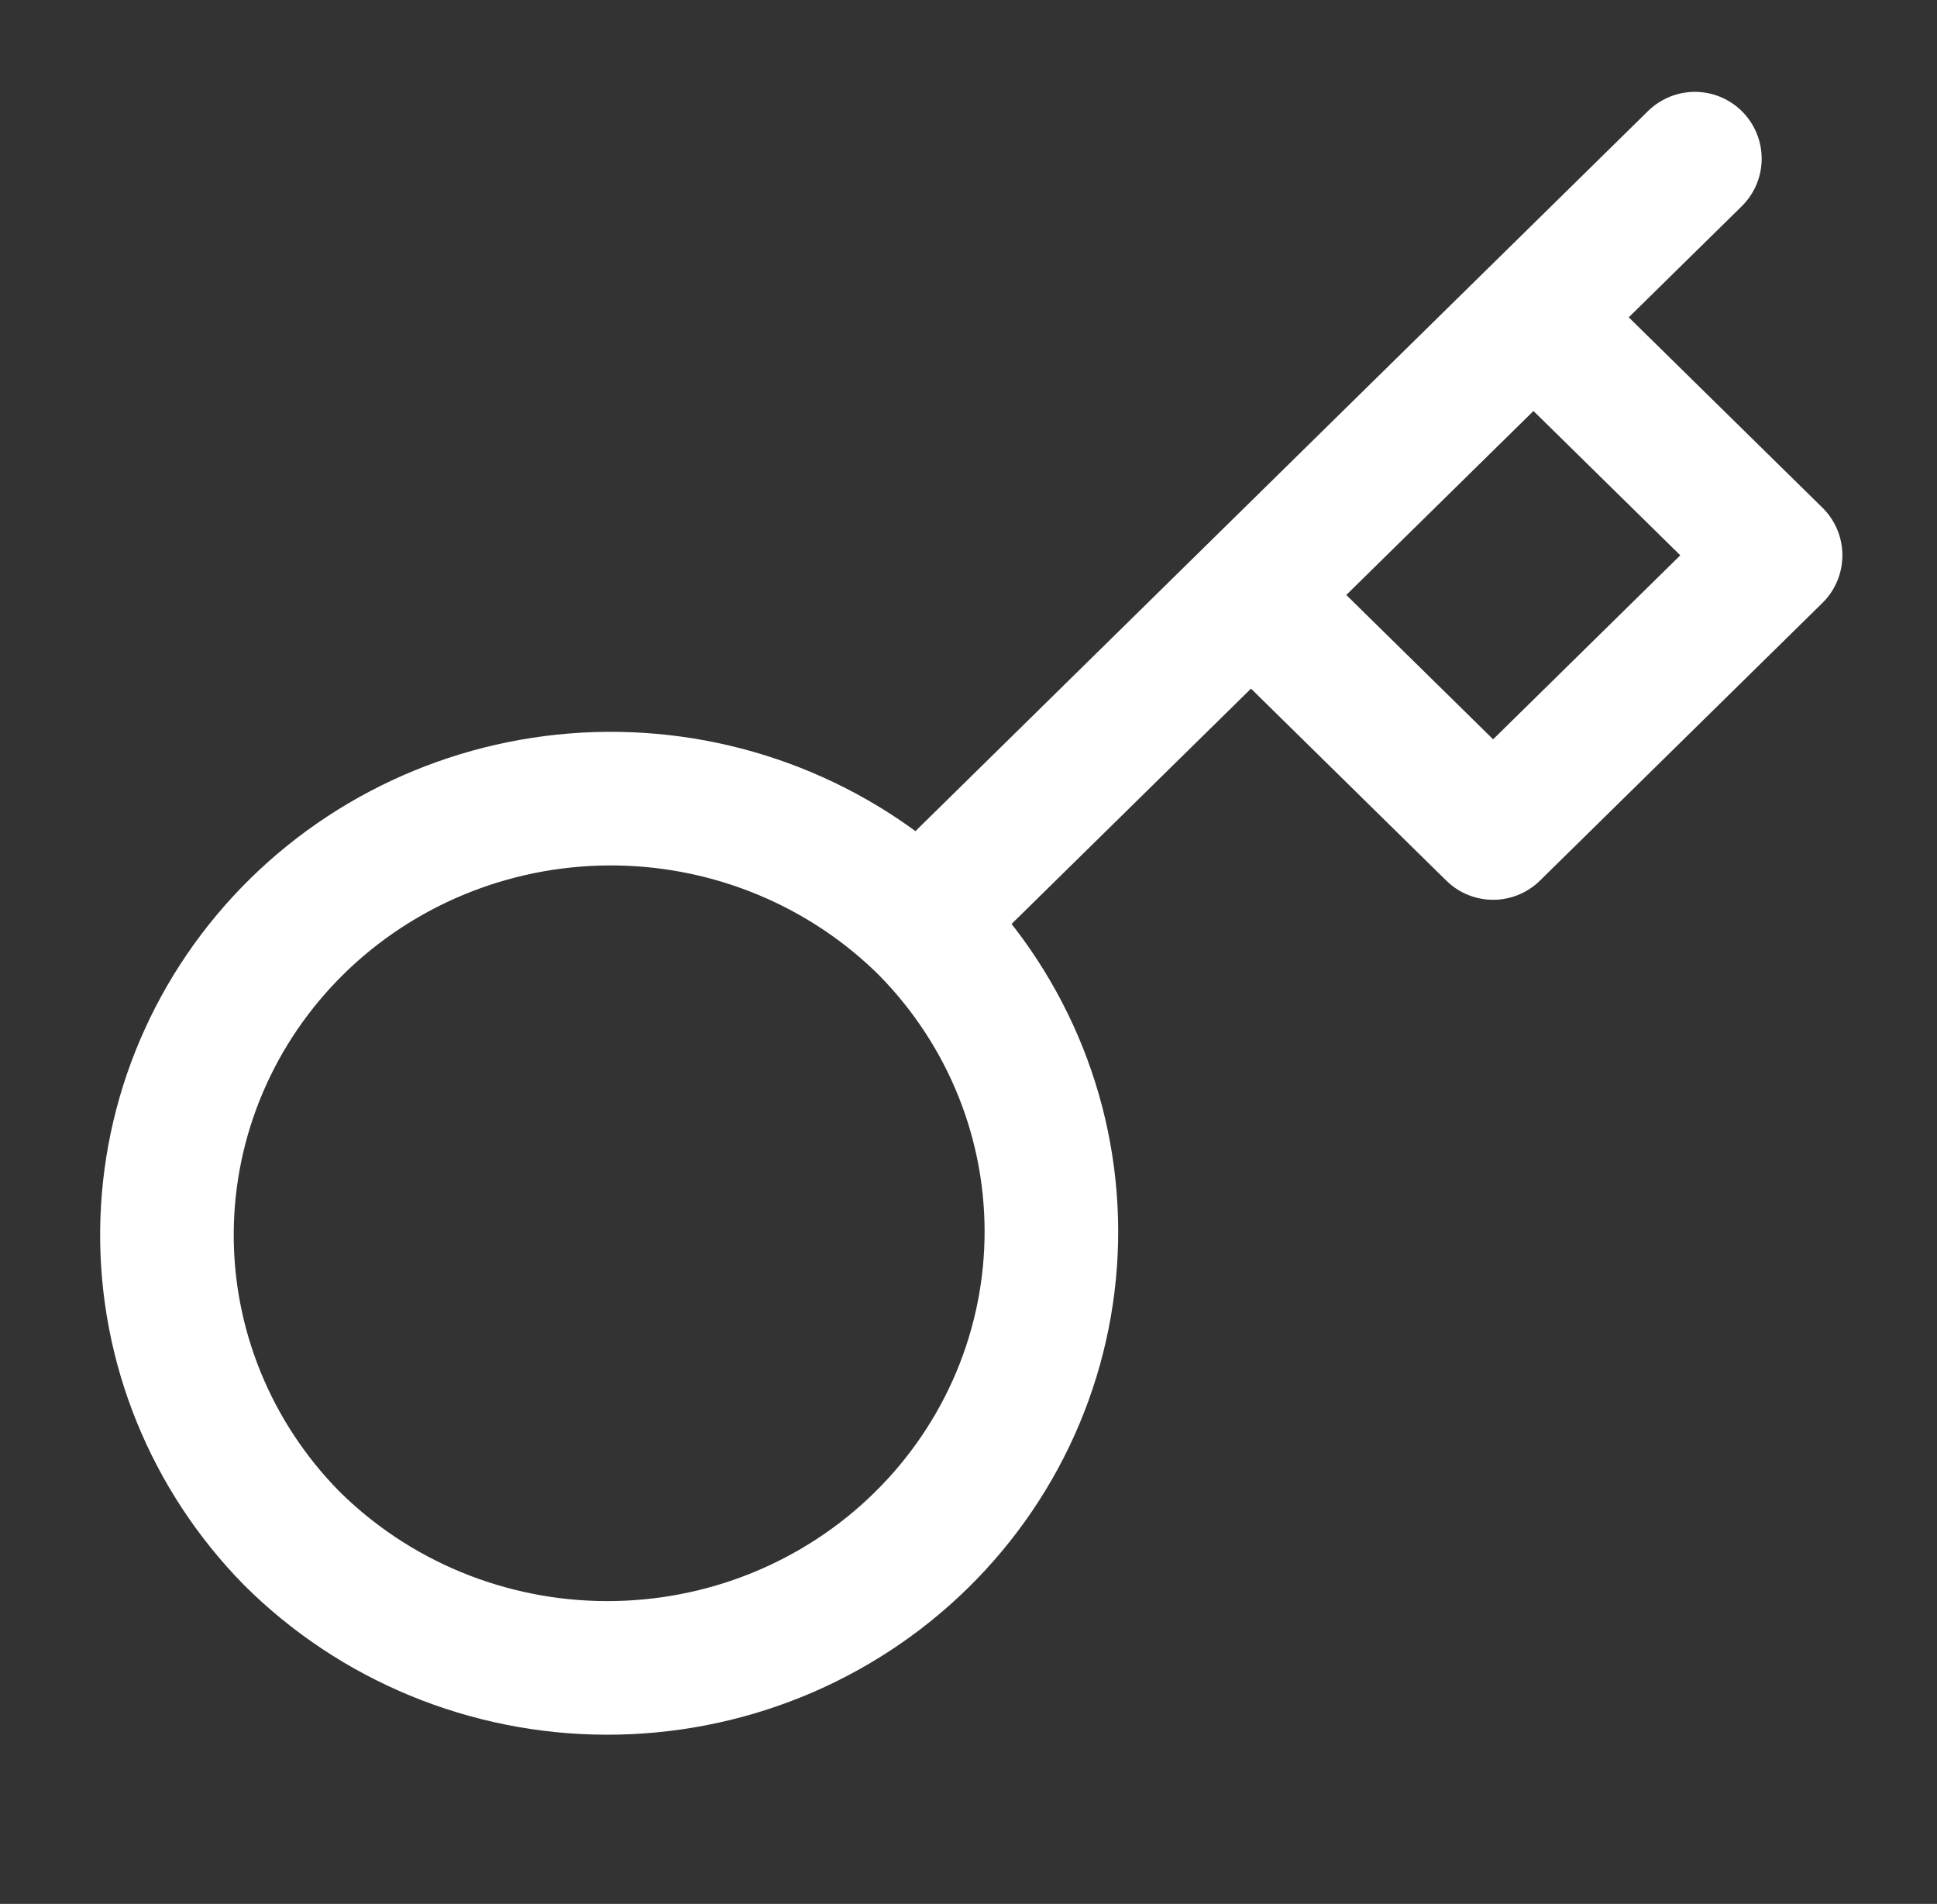 <svg width="58" height="57" viewBox="0 0 58 57" fill="none" xmlns="http://www.w3.org/2000/svg">
<rect x="0" y="0" width="58" height="57" fill="#333333" stroke="none"/>
<path d="M50.75 4.75L45.917 9.5M45.917 9.5L53.167 16.625L44.709 24.938L37.459 17.812M45.917 9.5L37.459 17.812M27.526 27.574C28.774 28.784 29.766 30.224 30.445 31.813C31.124 33.401 31.476 35.105 31.482 36.828C31.488 38.551 31.147 40.258 30.479 41.851C29.811 43.443 28.829 44.89 27.589 46.109C26.35 47.327 24.877 48.292 23.256 48.949C21.636 49.605 19.899 49.94 18.146 49.934C16.393 49.929 14.659 49.582 13.042 48.915C11.426 48.248 9.96 47.273 8.729 46.047C6.308 43.583 4.968 40.283 4.999 36.858C5.029 33.433 6.427 30.157 8.891 27.735C11.355 25.313 14.689 23.94 18.174 23.91C21.659 23.88 25.017 25.197 27.524 27.576L27.526 27.574ZM27.526 27.574L37.459 17.812" stroke="white" stroke-width="4" stroke-linecap="round" stroke-linejoin="round"/>
</svg>
